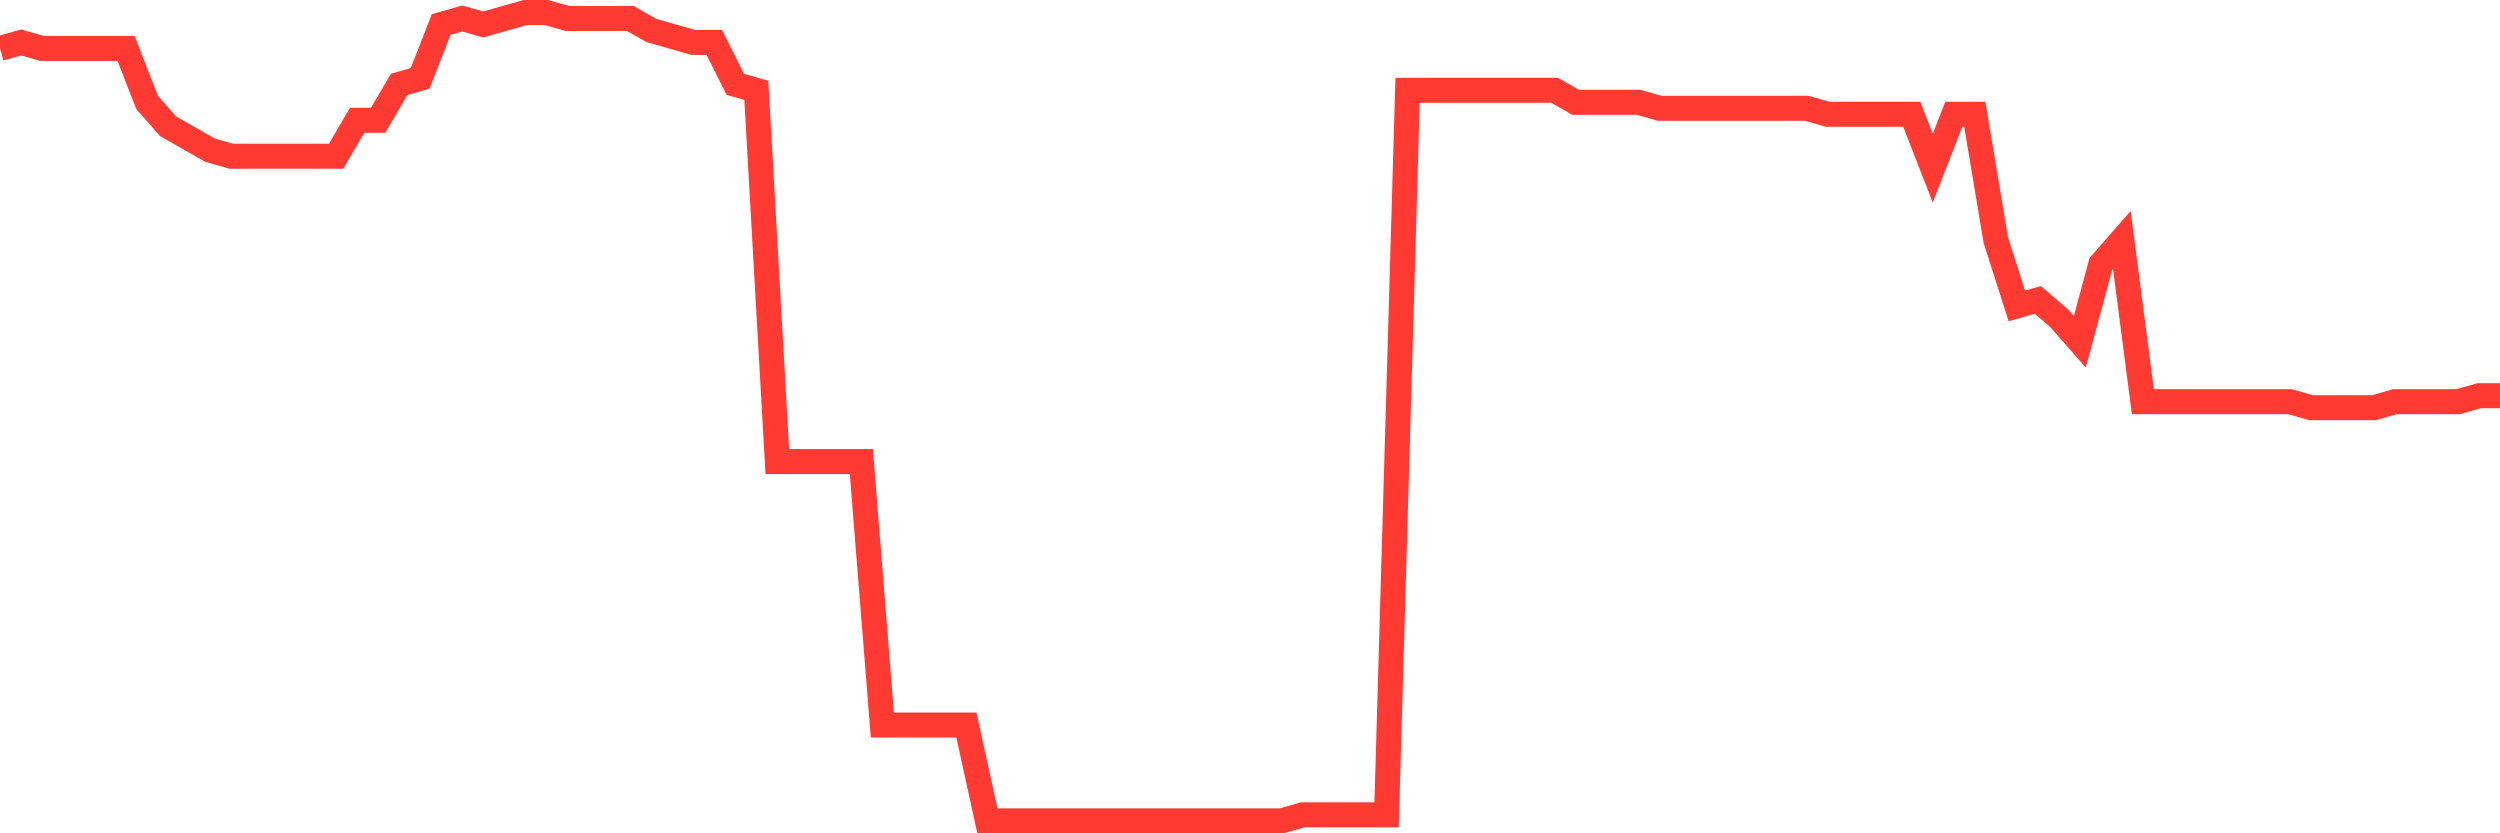<svg
  xmlns="http://www.w3.org/2000/svg"
  xmlns:xlink="http://www.w3.org/1999/xlink"
  width="120"
  height="40"
  viewBox="0 0 120 40"
  preserveAspectRatio="none"
>
  <polyline
    points="0,2.324 1.008,2.037 2.017,2.324 3.025,2.324 4.034,2.324 5.042,2.324 6.05,2.324 7.059,4.911 8.067,6.061 9.076,6.636 10.084,7.21 11.092,7.498 12.101,7.498 13.109,7.498 14.118,7.498 15.126,7.498 16.134,7.498 17.143,5.773 18.151,5.773 19.16,4.049 20.168,3.761 21.176,1.175 22.185,0.887 23.193,1.175 24.202,0.887 25.21,0.6 26.218,0.6 27.227,0.887 28.235,0.887 29.244,0.887 30.252,0.887 31.261,1.462 32.269,1.75 33.277,2.037 34.286,2.037 35.294,4.049 36.303,4.336 37.311,22.156 38.319,22.156 39.328,22.156 40.336,22.156 41.345,22.156 42.353,34.801 43.361,34.801 44.37,34.801 45.378,34.801 46.387,34.801 47.395,39.4 48.403,39.4 49.412,39.4 50.42,39.4 51.429,39.4 52.437,39.4 53.445,39.4 54.454,39.4 55.462,39.4 56.471,39.4 57.479,39.4 58.487,39.4 59.496,39.4 60.504,39.4 61.513,39.4 62.521,39.113 63.529,39.113 64.538,39.113 65.546,39.113 66.555,39.113 67.563,4.336 68.571,4.336 69.58,4.336 70.588,4.336 71.597,4.336 72.605,4.336 73.613,4.336 74.622,4.336 75.63,4.911 76.639,4.911 77.647,4.911 78.655,4.911 79.664,5.199 80.672,5.199 81.681,5.199 82.689,5.199 83.697,5.199 84.706,5.199 85.714,5.199 86.723,5.199 87.731,5.486 88.739,5.486 89.748,5.486 90.756,5.486 91.765,5.486 92.773,8.073 93.782,5.486 94.79,5.486 95.798,11.521 96.807,14.683 97.815,14.396 98.824,15.258 99.832,16.407 100.84,12.671 101.849,11.521 102.857,19.281 103.866,19.281 104.874,19.281 105.882,19.281 106.891,19.281 107.899,19.281 108.908,19.281 109.916,19.281 110.924,19.569 111.933,19.569 112.941,19.569 113.95,19.569 114.958,19.281 115.966,19.281 116.975,19.281 117.983,19.281 118.992,18.994 120,18.994"
    fill="none"
    stroke="#ff3a33"
    stroke-width="1.2"
  >
  </polyline>
</svg>